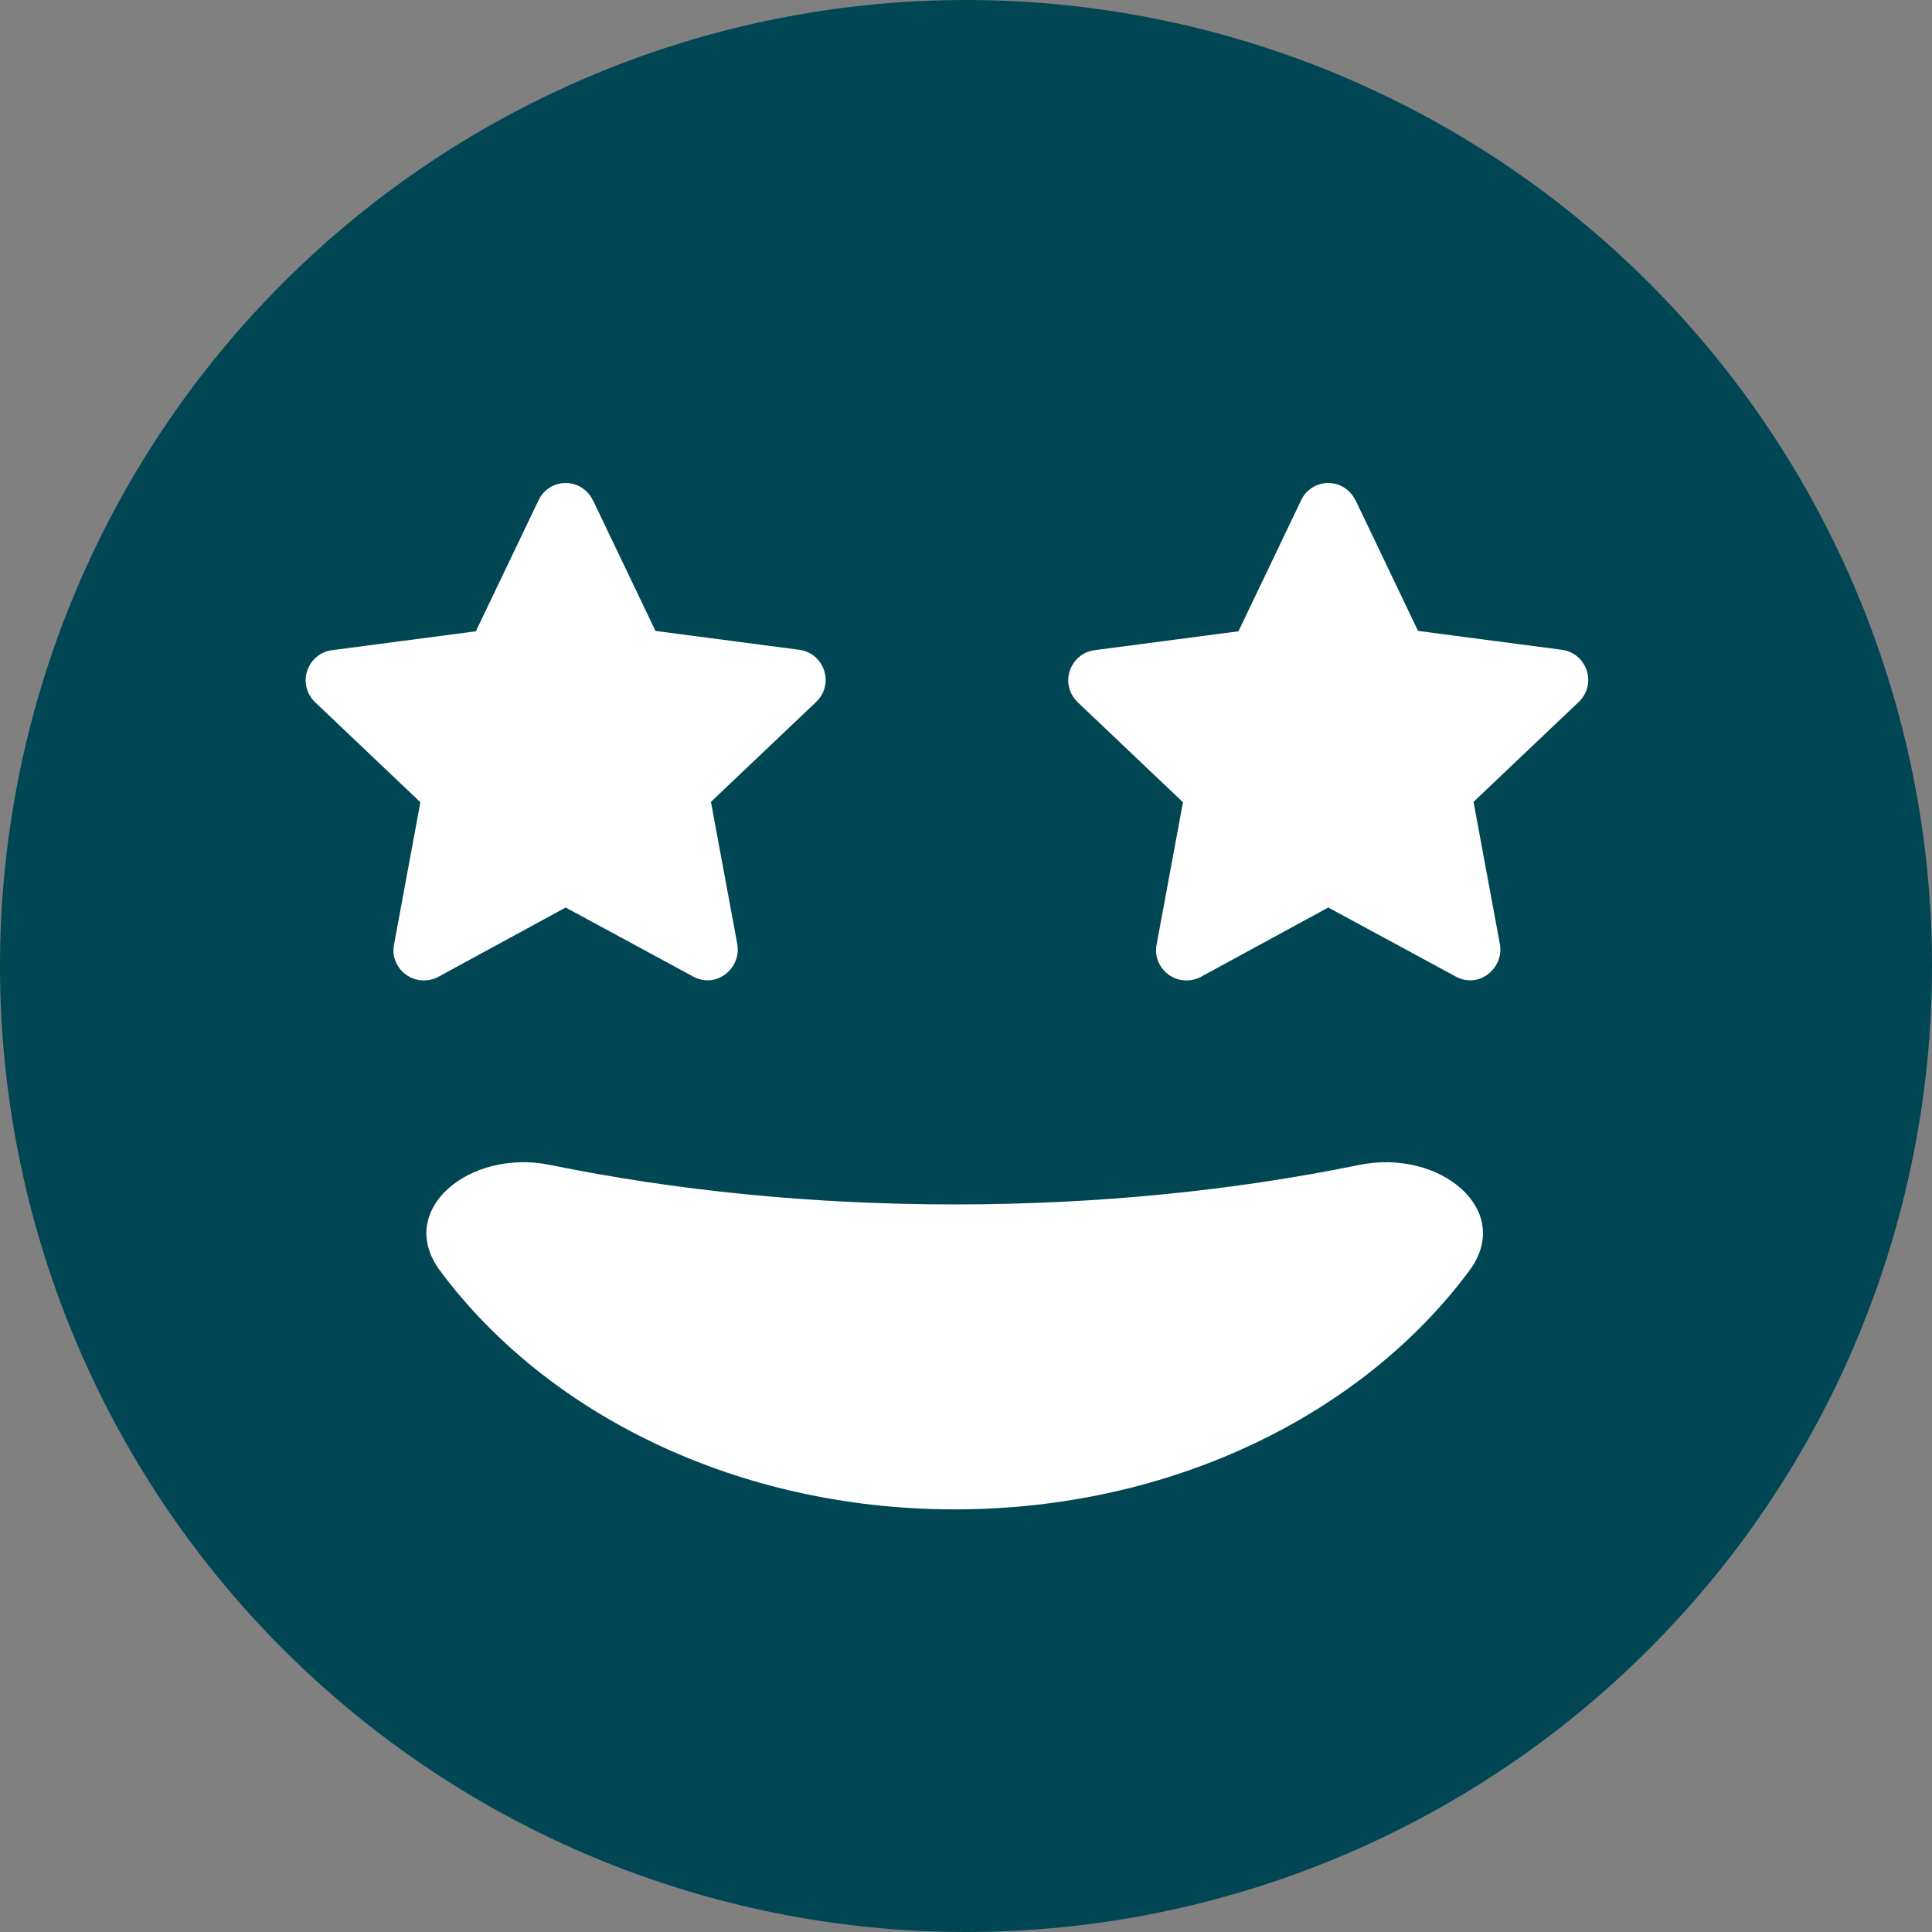 <svg width="512" height="512" viewBox="0 0 512 512" fill="none" xmlns="http://www.w3.org/2000/svg">
<rect x="0" y="0" width="512" height="512" fill="#808080" stroke="none"/>
<g clip-path="url(#clip0_107_2)">
<path d="M256 512C323.895 512 389.01 485.029 437.019 437.019C485.029 389.01 512 323.895 512 256C512 188.105 485.029 122.99 437.019 74.981C389.01 26.971 323.895 0 256 0C188.105 0 122.99 26.971 74.981 74.981C26.971 122.99 0 188.105 0 256C0 323.895 26.971 389.01 74.981 437.019C122.99 485.029 188.105 512 256 512ZM183.2 132.6C181.9 129.8 179.1 128 176 128C172.9 128 170.1 129.8 168.8 132.6L152.2 167.3L114.1 172.3C111 172.7 108.5 174.8 107.5 177.8C106.5 180.8 107.4 184 109.6 186.1L137.5 212.6L130.5 250.4C129.9 253.4 131.2 256.5 133.7 258.3C136.2 260.1 139.5 260.3 142.2 258.9L176 240.5L209.8 258.8C212.5 260.3 215.8 260.1 218.3 258.2C220.8 256.3 222 253.3 221.5 250.3L214.5 212.5L242.4 186C244.6 183.9 245.5 180.7 244.5 177.7C243.5 174.7 241 172.6 237.9 172.2L199.8 167.2L183.2 132.5V132.6ZM343.2 132.6C341.9 129.8 339.1 128 336 128C332.9 128 330.1 129.8 328.8 132.6L312.2 167.3L274.1 172.3C271 172.7 268.5 174.8 267.5 177.8C266.5 180.8 267.4 184 269.6 186.1L297.5 212.6L290.5 250.4C289.9 253.4 291.2 256.5 293.7 258.3C296.2 260.1 299.5 260.3 302.2 258.9L336 240.5L369.8 258.8C372.5 260.3 375.8 260.1 378.3 258.2C380.8 256.3 382 253.3 381.5 250.3L374.5 212.5L402.4 186C404.6 183.9 405.5 180.7 404.5 177.7C403.5 174.7 401 172.6 397.9 172.2L359.8 167.2L343.2 132.5V132.6ZM349.5 308.4C320.6 315.2 289 318.9 255.9 318.9C222.8 318.9 191.2 315.2 162.3 308.4C143.6 304 126.4 320.4 136.8 336.5C161.4 374.6 205.5 400 255.9 400C306.3 400 350.4 374.6 375 336.5C385.4 320.4 368.2 304 349.5 308.4Z" fill="#014655"/>
<path d="M352 128C355.1 128 357.9 129.8 359.2 132.6V132.5L375.8 167.2L413.9 172.2C417 172.6 419.5 174.7 420.5 177.7C421.5 180.7 420.6 183.9 418.4 186L390.5 212.5L397.5 250.3C398 253.3 396.8 256.3 394.3 258.2C391.8 260.1 388.5 260.3 385.8 258.8L352 240.5L318.2 258.9C315.5 260.3 312.2 260.1 309.7 258.3C307.2 256.5 305.9 253.4 306.5 250.4L313.5 212.6L285.6 186.1C283.4 184 282.5 180.8 283.5 177.8C284.5 174.8 287 172.7 290.1 172.3L328.2 167.3L344.8 132.6C346.1 129.8 348.9 128 352 128Z" fill="white"/>
<path d="M149.906 128C153.006 128 155.806 129.8 157.106 132.6V132.5L173.706 167.2L211.806 172.2C214.906 172.6 217.406 174.7 218.406 177.7C219.406 180.7 218.506 183.9 216.306 186L188.406 212.5L195.406 250.3C195.906 253.3 194.706 256.3 192.206 258.2C189.706 260.1 186.406 260.3 183.706 258.8L149.906 240.5L116.106 258.9C113.406 260.3 110.106 260.1 107.606 258.3C105.106 256.5 103.806 253.4 104.406 250.4L111.406 212.6L83.506 186.1C81.306 184 80.406 180.8 81.406 177.8C82.406 174.8 84.906 172.7 88.006 172.3L126.106 167.3L142.706 132.6C144.006 129.8 146.806 128 149.906 128Z" fill="white"/>
<path d="M253 319.186C290.908 319.186 327.099 315.499 360.197 308.723C381.613 304.338 401.312 320.68 389.401 336.724C361.228 374.689 310.721 400 253 400C195.279 400 144.772 374.689 116.599 336.724C104.688 320.68 124.387 304.338 145.803 308.723C178.901 315.499 215.092 319.186 253 319.186Z" fill="white"/>
</g>
<defs>
<clipPath id="clip0_107_2">
<rect width="512" height="512" fill="white"/>
</clipPath>
</defs>
</svg>
